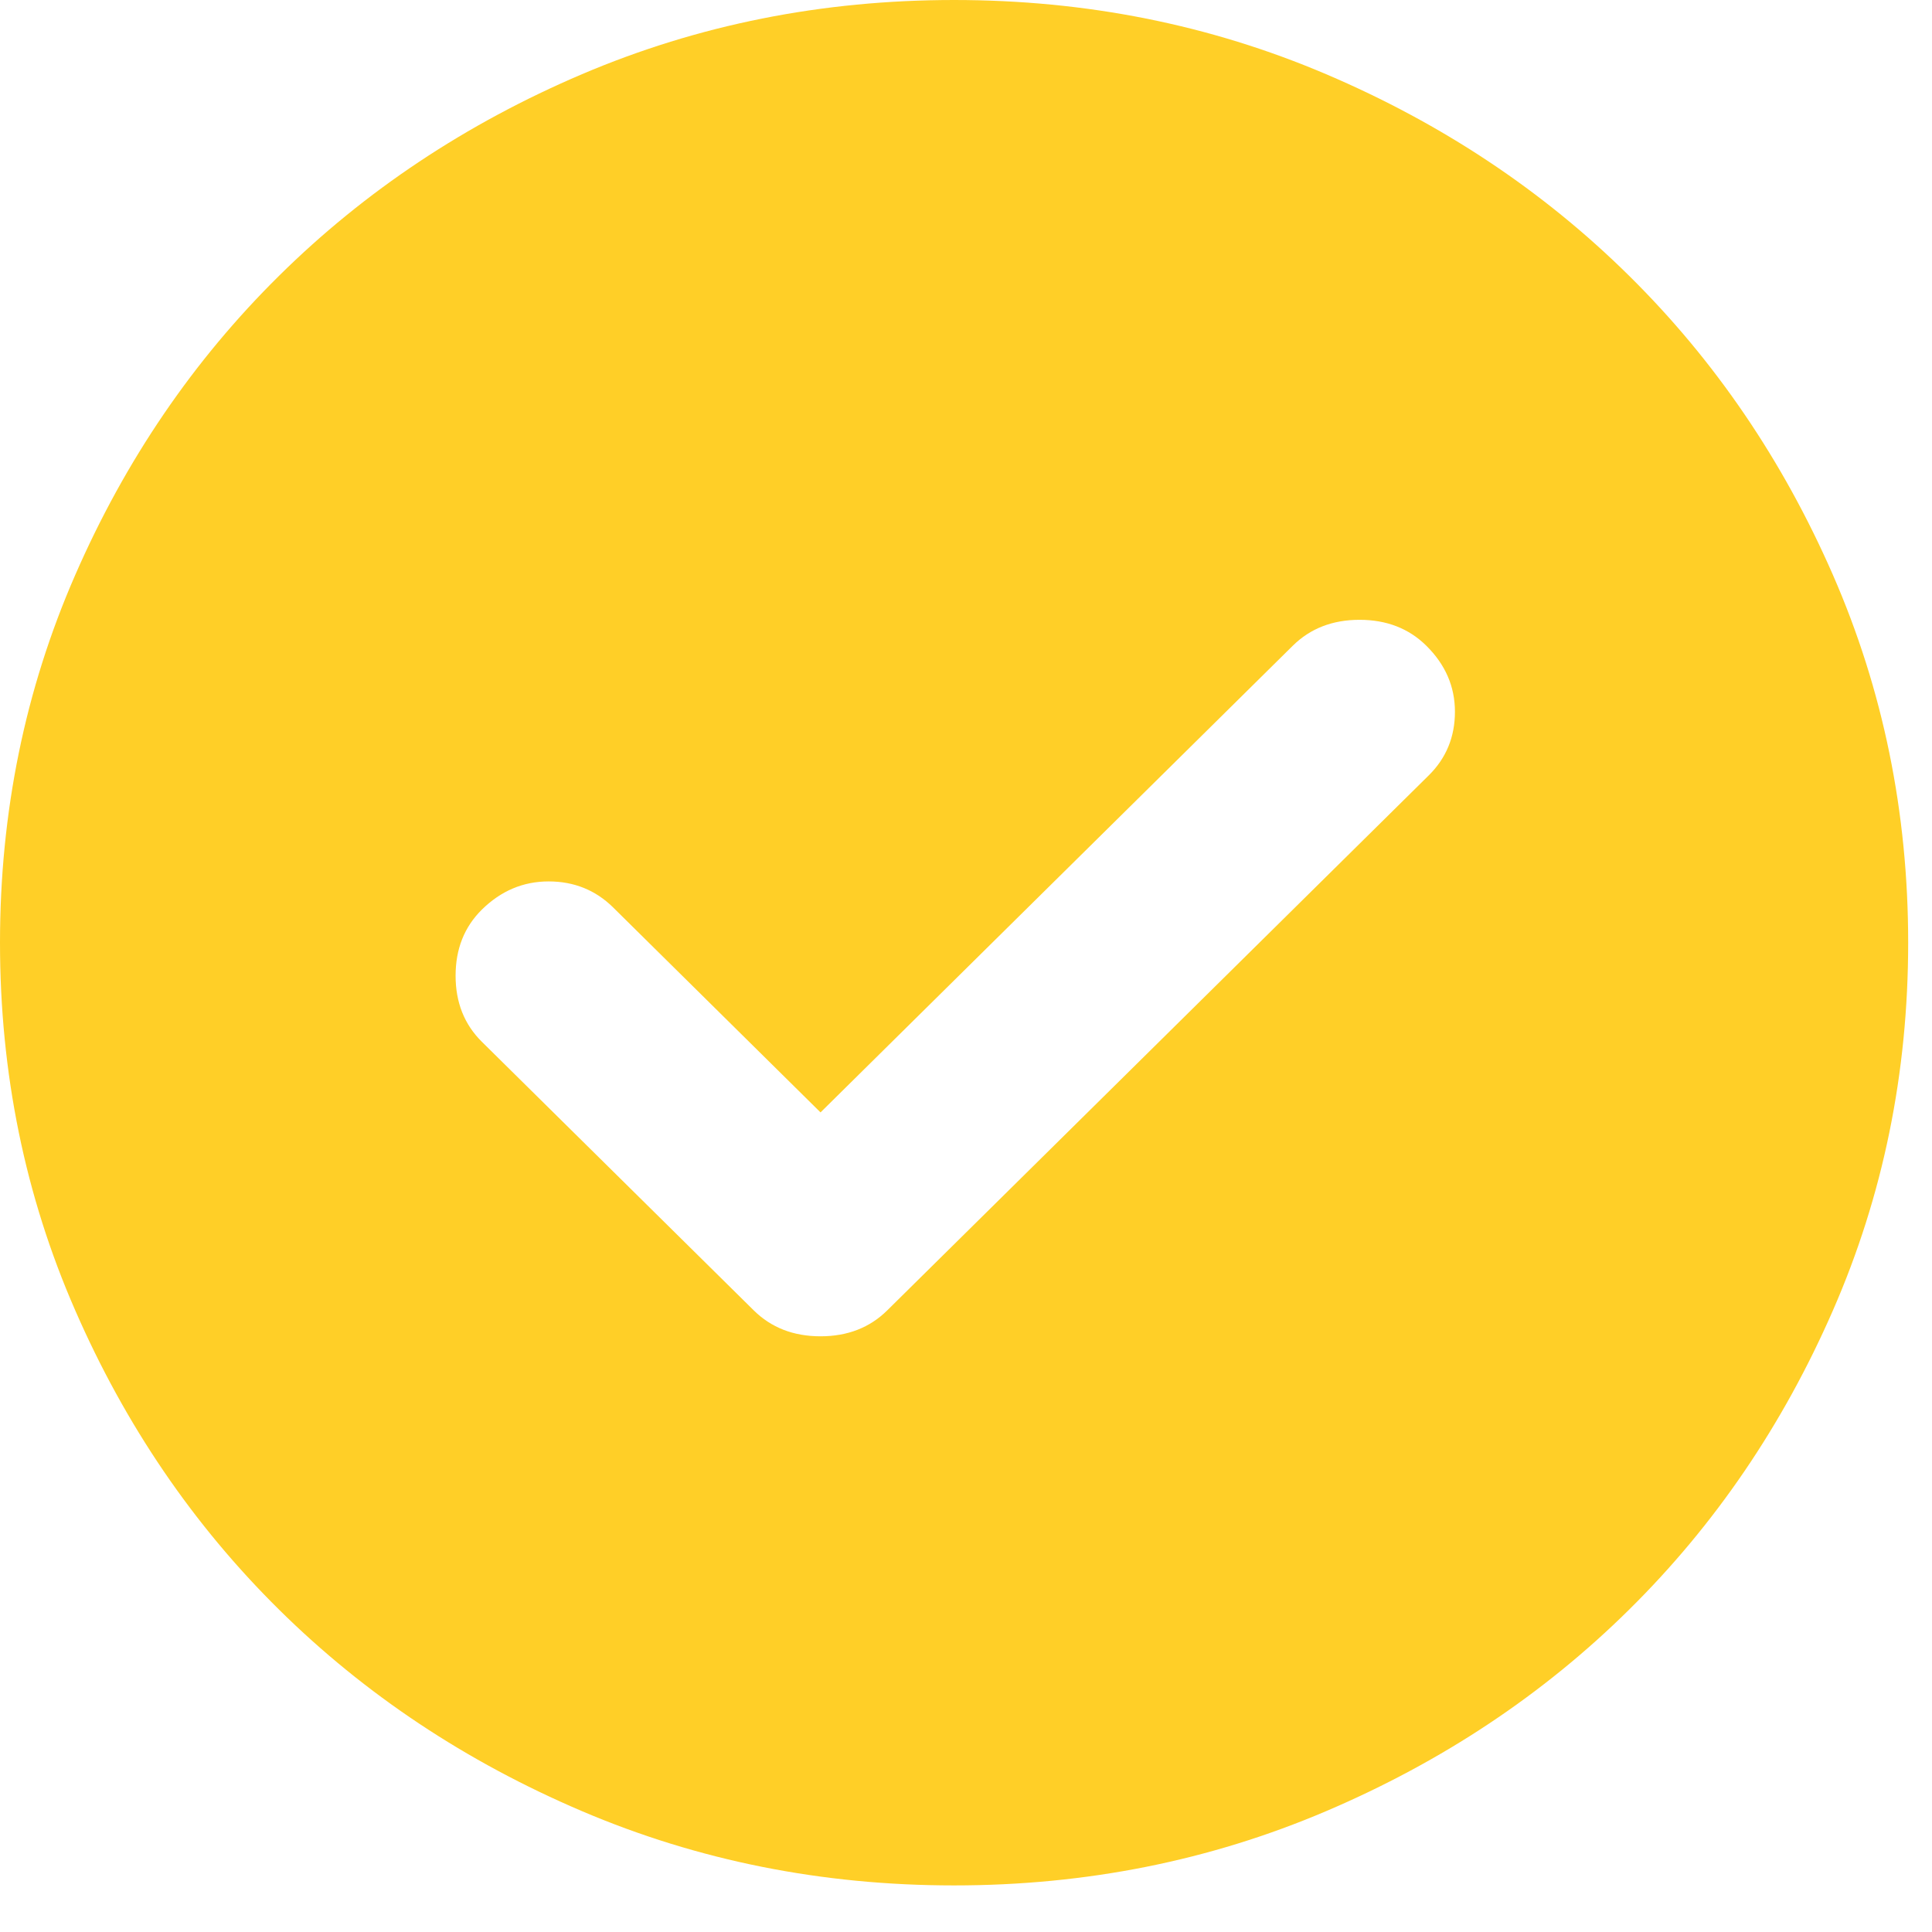 <svg width="27" height="27" viewBox="0 0 27 27" fill="none" xmlns="http://www.w3.org/2000/svg">
<path d="M11.467 15.546L8.567 12.68C8.322 12.439 8.022 12.318 7.667 12.318C7.311 12.318 7 12.45 6.733 12.713C6.489 12.955 6.367 13.262 6.367 13.636C6.367 14.009 6.489 14.316 6.733 14.558L10.533 18.312C10.778 18.554 11.089 18.675 11.467 18.675C11.844 18.675 12.156 18.554 12.4 18.312L19.967 10.836C20.211 10.595 20.333 10.298 20.333 9.947C20.333 9.595 20.2 9.288 19.933 9.024C19.689 8.783 19.378 8.662 19 8.662C18.622 8.662 18.311 8.783 18.067 9.024L11.467 15.546ZM13.333 26.349C11.489 26.349 9.756 26.003 8.133 25.311C6.511 24.619 5.1 23.681 3.9 22.495C2.7 21.31 1.75 19.915 1.051 18.312C0.35 16.71 0 14.997 0 13.174C0 11.352 0.35 9.639 1.051 8.036C1.75 6.434 2.7 5.039 3.9 3.854C5.1 2.668 6.511 1.729 8.133 1.037C9.756 0.346 11.489 0 13.333 0C15.178 0 16.911 0.346 18.533 1.037C20.156 1.729 21.567 2.668 22.767 3.854C23.967 5.039 24.916 6.434 25.616 8.036C26.316 9.639 26.667 11.352 26.667 13.174C26.667 14.997 26.316 16.71 25.616 18.312C24.916 19.915 23.967 21.31 22.767 22.495C21.567 23.681 20.156 24.619 18.533 25.311C16.911 26.003 15.178 26.349 13.333 26.349Z" fill="#FFCF27"/>
</svg>
